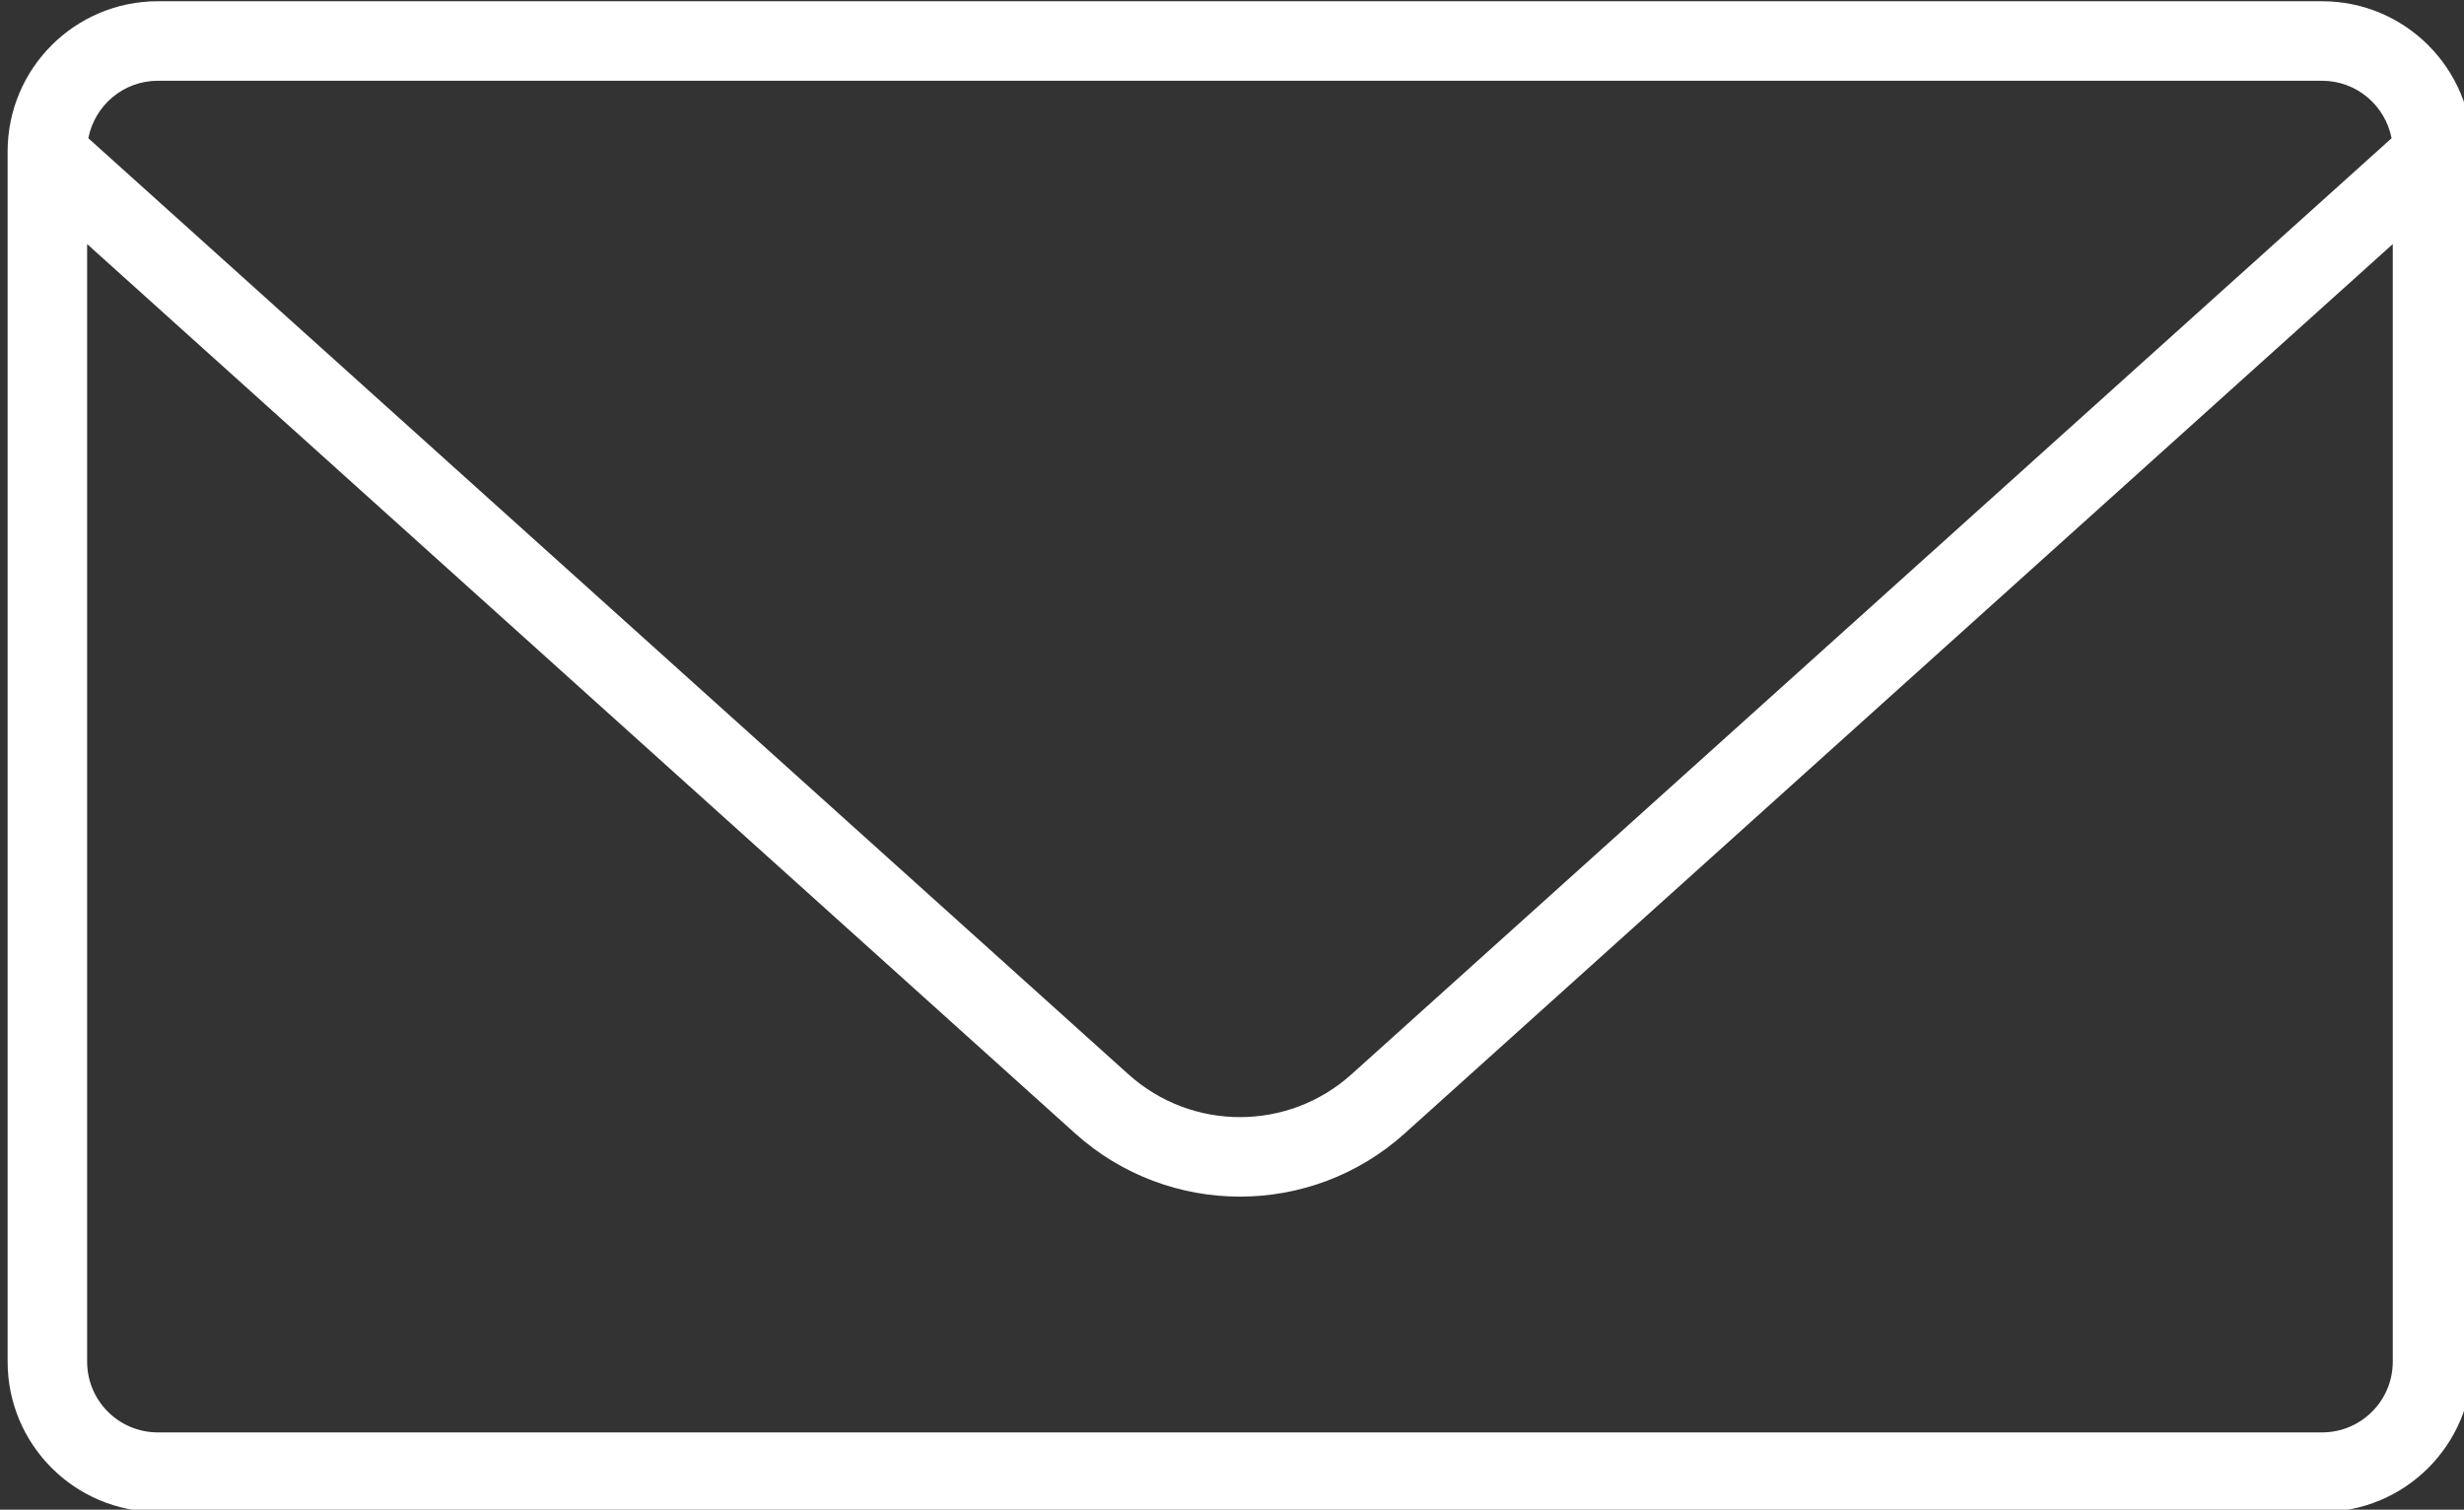 <?xml version="1.0" encoding="UTF-8" standalone="no"?><svg xmlns="http://www.w3.org/2000/svg" xmlns:xlink="http://www.w3.org/1999/xlink" clip-rule="evenodd" fill="#ffffff" fill-rule="evenodd" height="91.9" preserveAspectRatio="xMidYMid meet" stroke-linejoin="round" stroke-miterlimit="2" version="1" viewBox="0.0 0.1 150.0 91.9" width="150" zoomAndPan="magnify"><rect x="0.0" y="0.1" width="150.0" height="91.9" fill="#333333" stroke="none"/><g><g id="change1_1"><path d="M1562,269.56C1562,265.385 1558.62,262 1554.44,262C1534.35,262 1465.65,262 1445.56,262C1441.38,262 1438,265.385 1438,269.56C1438,282.979 1438,317.021 1438,330.44C1438,334.615 1441.38,338 1445.56,338C1465.65,338 1534.35,338 1554.44,338C1558.62,338 1562,334.615 1562,330.44C1562,317.021 1562,282.979 1562,269.56L1562,269.56ZM1442,274.216L1442,330.44C1442,332.406 1443.59,334 1445.56,334C1465.65,334 1534.35,334 1554.44,334C1556.41,334 1558,332.406 1558,330.44L1558,274.216L1508.29,318.959C1503.58,323.198 1496.42,323.198 1491.71,318.959L1442,274.216ZM1557.94,268.891C1557.62,267.245 1556.18,266 1554.44,266C1534.35,266 1465.65,266 1445.56,266C1443.82,266 1442.38,267.245 1442.06,268.891L1494.39,315.986C1497.58,318.856 1502.42,318.856 1505.61,315.986L1557.94,268.891Z" fill="inherit" transform="translate(-1739.516 -316.844) scale(1.21)"/></g></g></svg>
